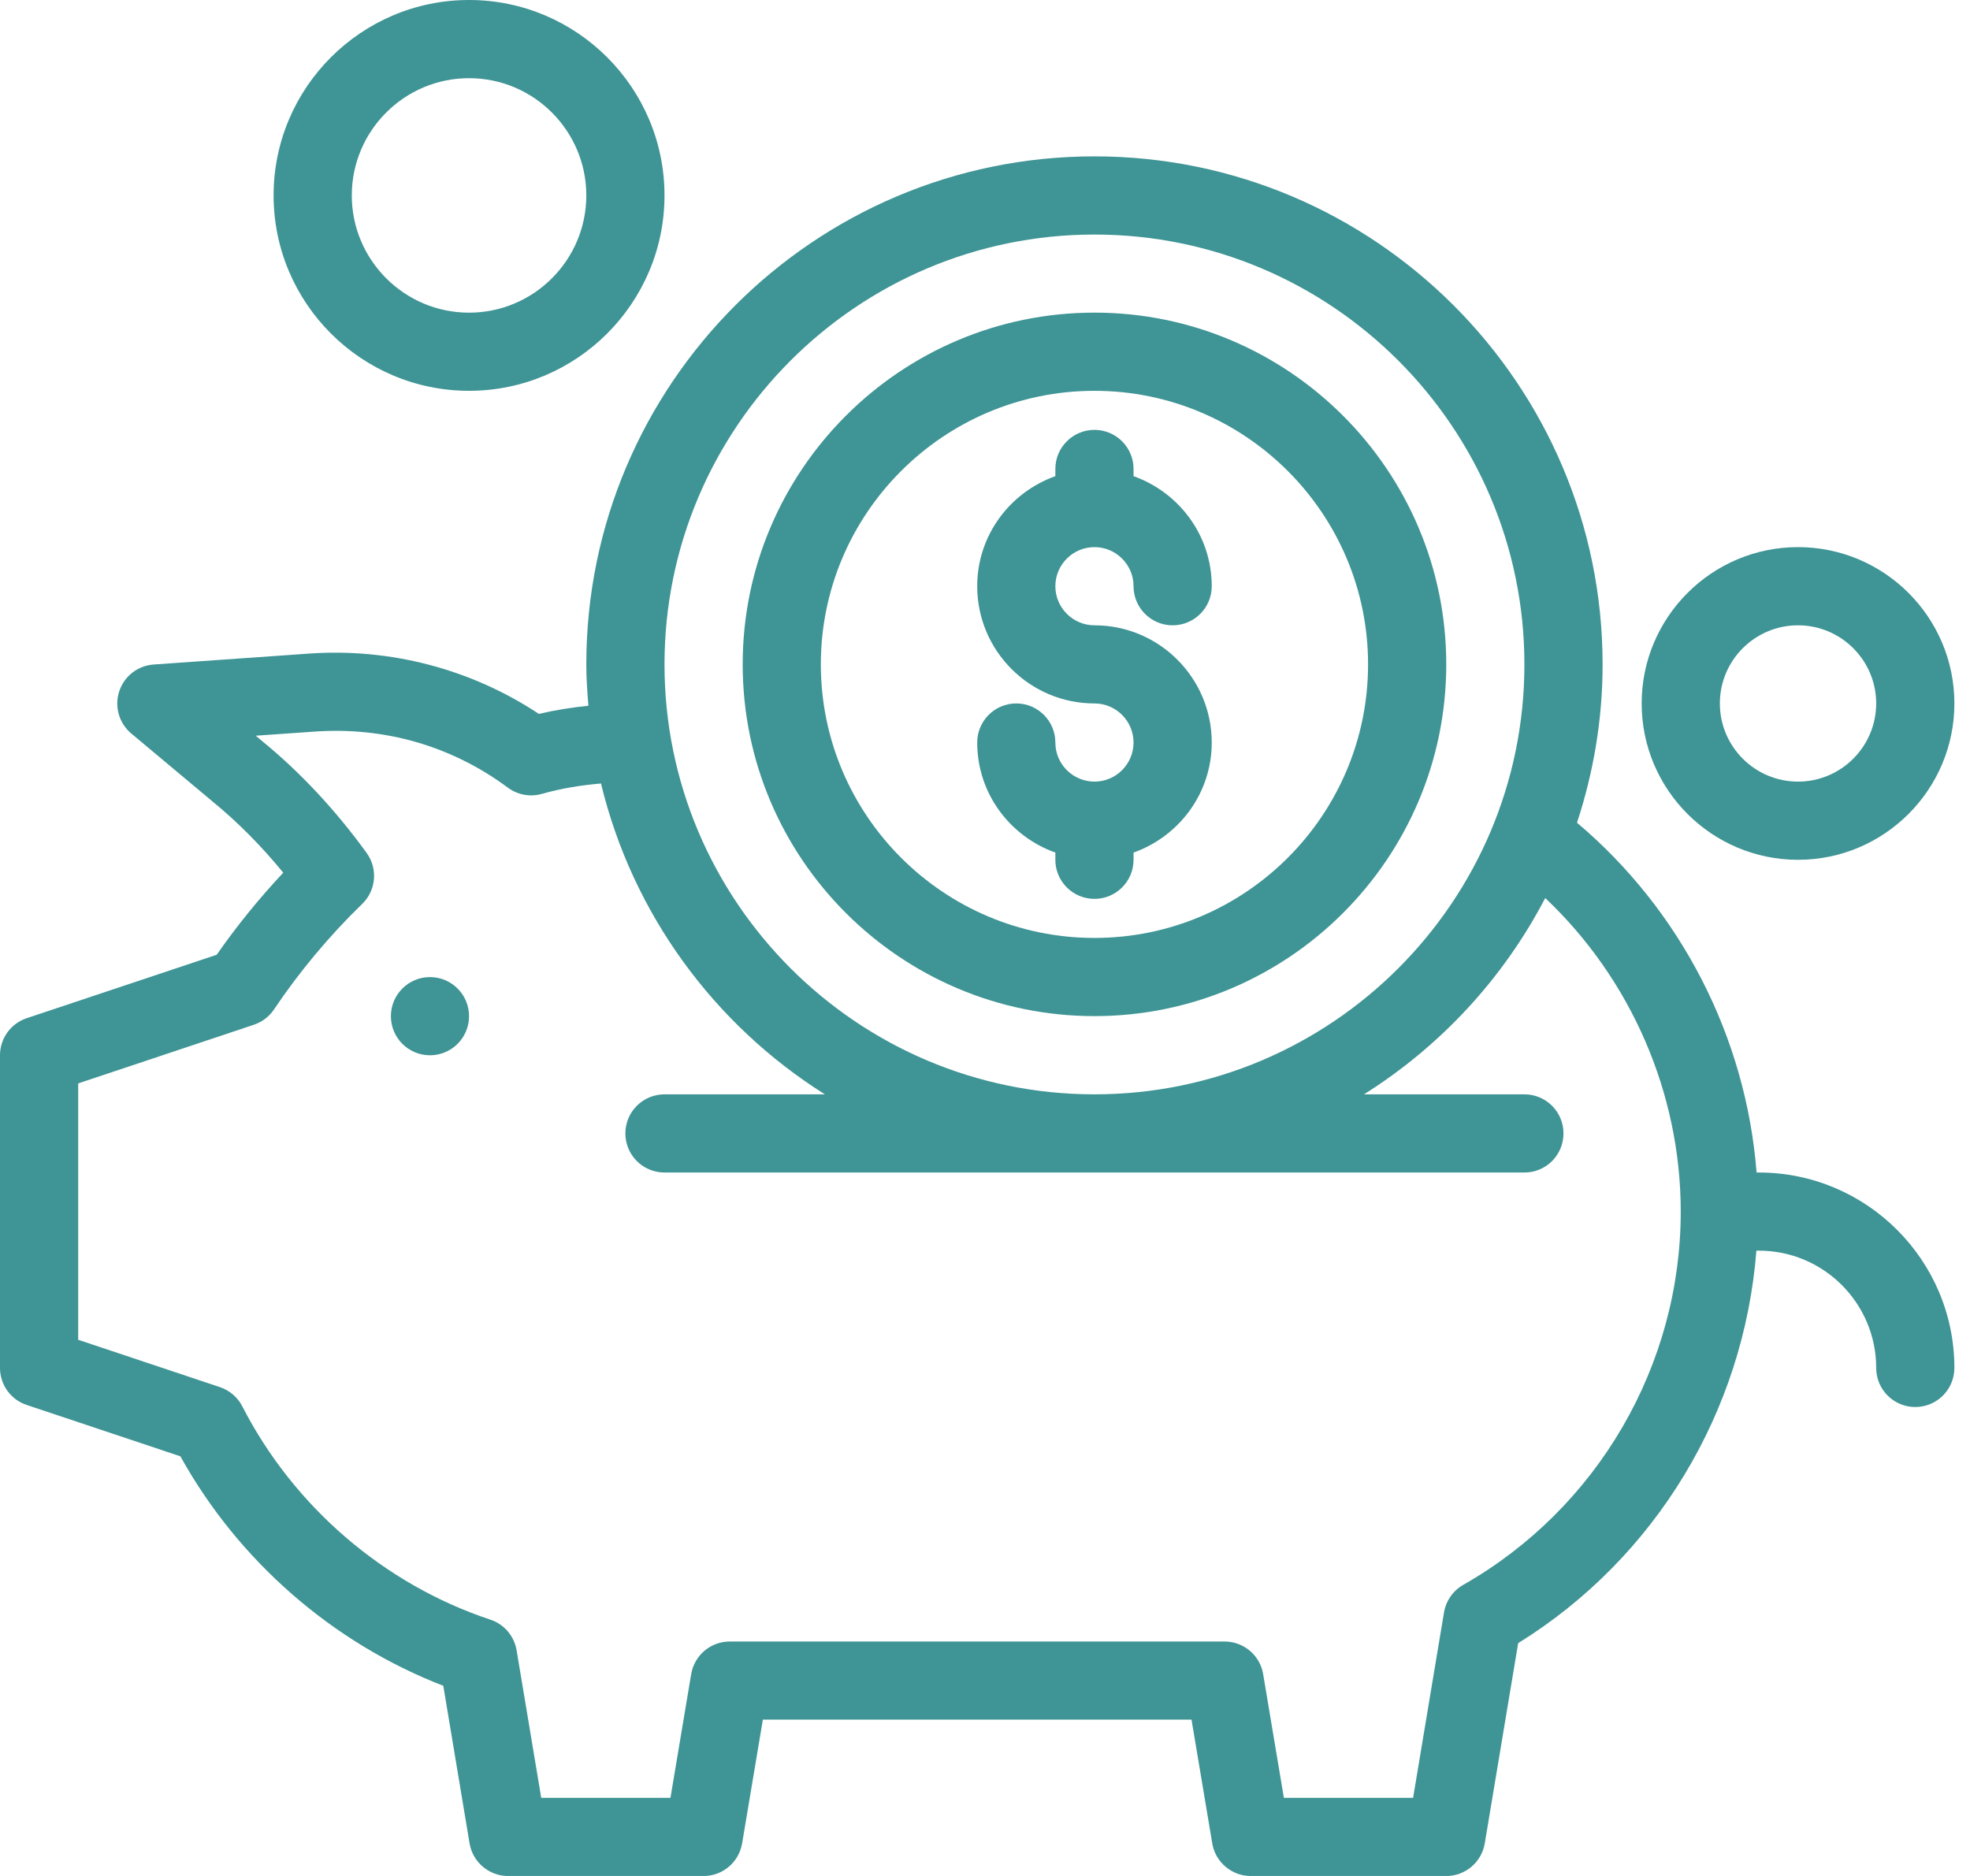 <svg width="42" height="40" viewBox="0 0 42 40" fill="none" xmlns="http://www.w3.org/2000/svg">
<path d="M9.167 22.501C9.627 22.501 10 22.128 10 21.667C10 21.207 9.627 20.834 9.167 20.834C8.707 20.834 8.334 21.207 8.334 21.667C8.334 22.128 8.707 22.501 9.167 22.501Z" fill="#3F9495"/>
<path d="M37.5 25.001H37.45C37.224 22.115 35.84 19.415 33.621 17.542C33.971 16.479 34.167 15.346 34.167 14.167C34.167 8.194 29.307 3.334 23.333 3.334C17.36 3.334 12.5 8.194 12.5 14.167C12.5 14.465 12.521 14.757 12.545 15.048C12.197 15.084 11.846 15.138 11.488 15.222C10.049 14.267 8.322 13.814 6.592 13.936L3.275 14.169C2.936 14.193 2.646 14.42 2.541 14.744C2.436 15.067 2.538 15.422 2.799 15.64L4.538 17.095C5.072 17.533 5.575 18.041 6.039 18.608C5.525 19.156 5.05 19.741 4.62 20.358L0.57 21.71C0.229 21.824 0 22.142 0 22.501V29.167C0 29.526 0.229 29.844 0.569 29.957L3.846 31.052C5.081 33.279 7.09 35.032 9.451 35.945L10.011 39.304C10.078 39.706 10.426 40.001 10.833 40.001H15C15.407 40.001 15.754 39.706 15.822 39.305L16.264 36.667H25.403L25.845 39.305C25.912 39.706 26.26 40.001 26.667 40.001H30.833C31.241 40.001 31.588 39.706 31.655 39.304L32.367 35.036C35.305 33.216 37.178 30.09 37.446 26.667H37.5C38.879 26.667 40 27.789 40 29.167C40 29.628 40.373 30.001 40.833 30.001C41.294 30.001 41.667 29.628 41.667 29.167C41.667 26.87 39.797 25.001 37.5 25.001ZM23.333 5.001C28.388 5.001 32.5 9.113 32.5 14.167C32.5 19.222 28.388 23.334 23.333 23.334C18.279 23.334 14.167 19.222 14.167 14.167C14.167 9.113 18.279 5.001 23.333 5.001ZM31.196 33.793C30.978 33.917 30.828 34.133 30.786 34.38L30.127 38.334H27.372L26.93 35.696C26.863 35.295 26.515 35.001 26.108 35.001H15.558C15.151 35.001 14.804 35.295 14.736 35.696L14.294 38.334H11.539L11.014 35.189C10.963 34.884 10.748 34.632 10.455 34.535C8.19 33.783 6.262 32.125 5.166 29.987C5.067 29.793 4.895 29.646 4.689 29.577L1.667 28.567V23.101L5.413 21.85C5.588 21.791 5.74 21.676 5.842 21.523C6.379 20.722 7.028 19.945 7.721 19.275C8.019 18.987 8.06 18.523 7.817 18.187C7.156 17.275 6.409 16.474 5.601 15.812L5.452 15.687L6.71 15.599C8.199 15.495 9.63 15.905 10.828 16.795C11.035 16.949 11.305 16.998 11.551 16.928C11.987 16.805 12.402 16.741 12.813 16.706C13.485 19.488 15.228 21.85 17.586 23.334H14.167C13.706 23.334 13.333 23.707 13.333 24.167C13.333 24.628 13.706 25.001 14.167 25.001H32.5C32.961 25.001 33.333 24.628 33.333 24.167C33.333 23.707 32.961 23.334 32.5 23.334H29.08C30.711 22.308 32.05 20.864 32.944 19.148C34.768 20.874 35.833 23.304 35.833 25.834C35.833 29.116 34.056 32.165 31.196 33.793Z" fill="#3F9495"/>
<path d="M23.334 16.666C22.874 16.666 22.5 16.292 22.5 15.833C22.5 15.373 22.127 14.999 21.667 14.999C21.206 14.999 20.834 15.373 20.834 15.833C20.834 16.918 21.532 17.834 22.5 18.179V18.333C22.5 18.793 22.873 19.166 23.334 19.166C23.794 19.166 24.167 18.793 24.167 18.333V18.179C25.135 17.834 25.834 16.918 25.834 15.833C25.834 14.454 24.712 13.333 23.334 13.333C22.874 13.333 22.5 12.959 22.5 12.499C22.5 12.04 22.874 11.666 23.334 11.666C23.793 11.666 24.167 12.04 24.167 12.499C24.167 12.96 24.54 13.333 25 13.333C25.461 13.333 25.834 12.96 25.834 12.499C25.834 11.414 25.135 10.498 24.167 10.153V9.999C24.167 9.539 23.794 9.166 23.334 9.166C22.873 9.166 22.5 9.539 22.5 9.999V10.153C21.532 10.498 20.834 11.414 20.834 12.499C20.834 13.878 21.955 14.999 23.334 14.999C23.793 14.999 24.167 15.373 24.167 15.833C24.167 16.292 23.793 16.666 23.334 16.666Z" fill="#3F9495"/>
<path d="M23.334 21.666C27.469 21.666 30.834 18.301 30.834 14.166C30.834 10.031 27.469 6.666 23.334 6.666C19.198 6.666 15.834 10.031 15.834 14.166C15.834 18.301 19.198 21.666 23.334 21.666ZM23.334 8.333C26.55 8.333 29.167 10.95 29.167 14.166C29.167 17.383 26.55 19.999 23.334 19.999C20.117 19.999 17.5 17.383 17.5 14.166C17.5 10.95 20.117 8.333 23.334 8.333Z" fill="#3F9495"/>
<path d="M10 8.333C12.297 8.333 14.167 6.464 14.167 4.167C14.167 1.869 12.297 0 10 0C7.703 0 5.833 1.869 5.833 4.167C5.833 6.464 7.703 8.333 10 8.333ZM10 1.667C11.379 1.667 12.5 2.788 12.5 4.167C12.5 5.545 11.379 6.667 10 6.667C8.622 6.667 7.5 5.545 7.5 4.167C7.5 2.788 8.622 1.667 10 1.667Z" fill="#3F9495"/>
<path d="M38.333 18.333C40.172 18.333 41.667 16.837 41.667 14.999C41.667 13.161 40.172 11.666 38.333 11.666C36.495 11.666 35 13.161 35 14.999C35 16.837 36.495 18.333 38.333 18.333ZM38.333 13.333C39.252 13.333 40 14.08 40 14.999C40 15.918 39.252 16.666 38.333 16.666C37.414 16.666 36.667 15.918 36.667 14.999C36.667 14.08 37.414 13.333 38.333 13.333Z" fill="#3F9495"/>
</svg>
